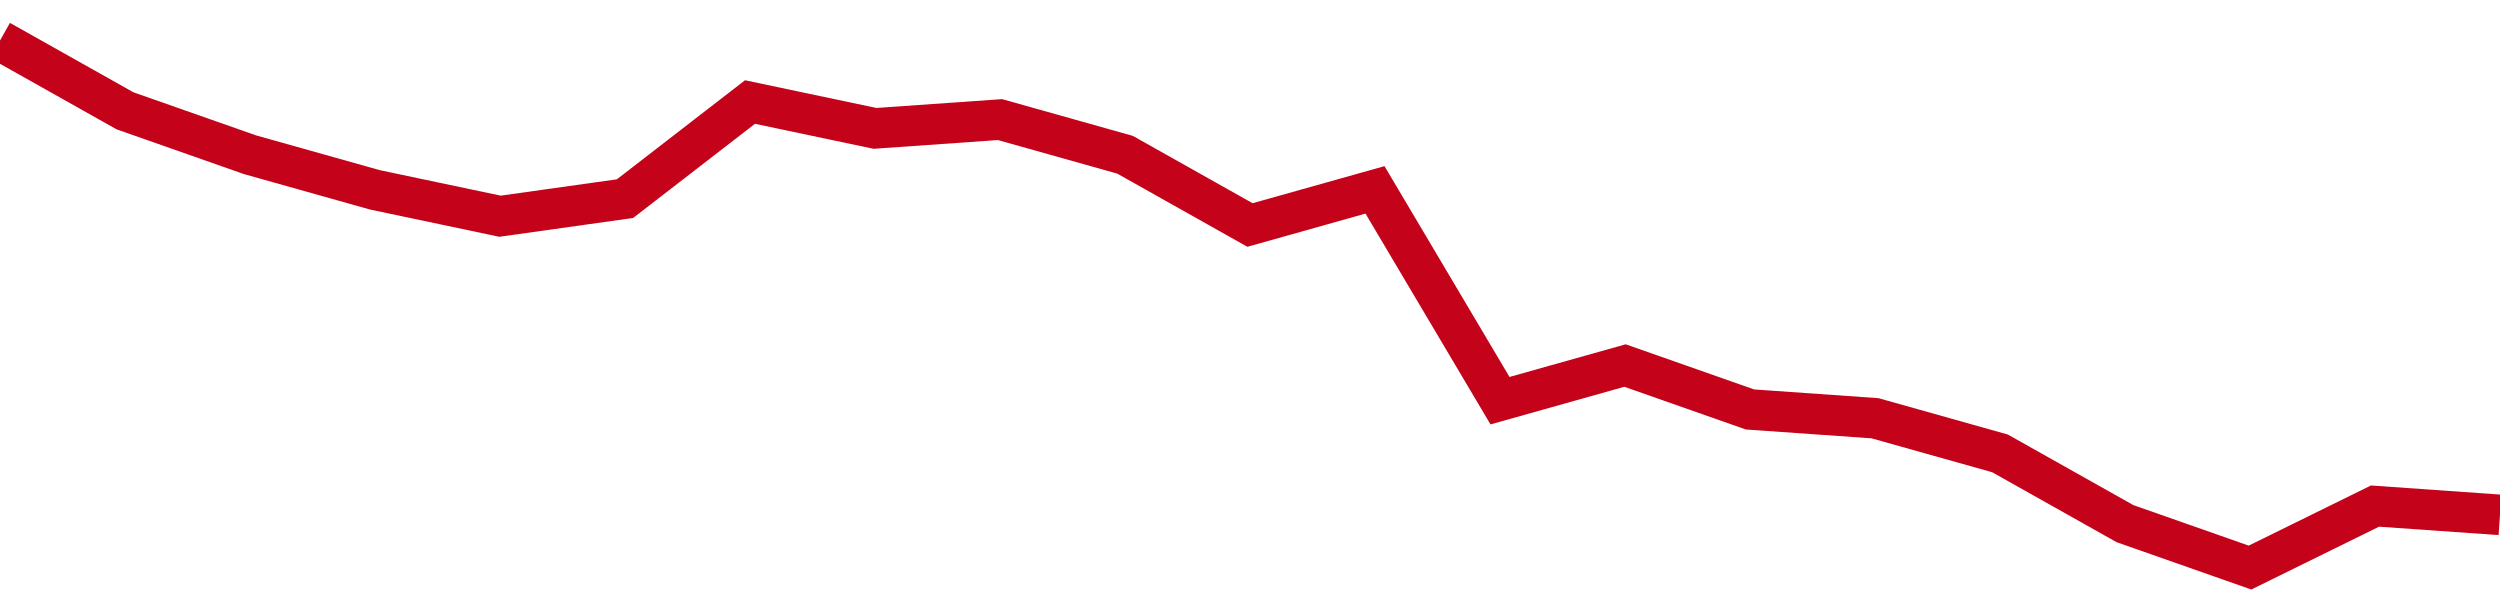 <!-- Generated with https://github.com/jxxe/sparkline/ --><svg viewBox="0 0 185 45" class="sparkline" xmlns="http://www.w3.org/2000/svg"><path class="sparkline--fill" d="M 0 3 L 0 3 L 9.25 8.2 L 18.5 11.45 L 27.75 14.05 L 37 16 L 46.25 14.7 L 55.5 7.55 L 64.75 9.5 L 74 8.85 L 83.25 11.45 L 92.5 16.65 L 101.75 14.05 L 111 29.65 L 120.25 27.05 L 129.5 30.3 L 138.75 30.95 L 148 33.55 L 157.25 38.75 L 166.5 42 L 175.75 37.45 L 185 38.1 V 45 L 0 45 Z" stroke="none" fill="none" ></path><path class="sparkline--line" d="M 0 3 L 0 3 L 9.25 8.2 L 18.5 11.45 L 27.75 14.05 L 37 16 L 46.25 14.7 L 55.5 7.55 L 64.75 9.5 L 74 8.85 L 83.25 11.45 L 92.5 16.65 L 101.75 14.05 L 111 29.65 L 120.25 27.05 L 129.5 30.3 L 138.75 30.95 L 148 33.55 L 157.25 38.75 L 166.5 42 L 175.75 37.45 L 185 38.1" fill="none" stroke-width="3" stroke="#C4021A" ></path></svg>